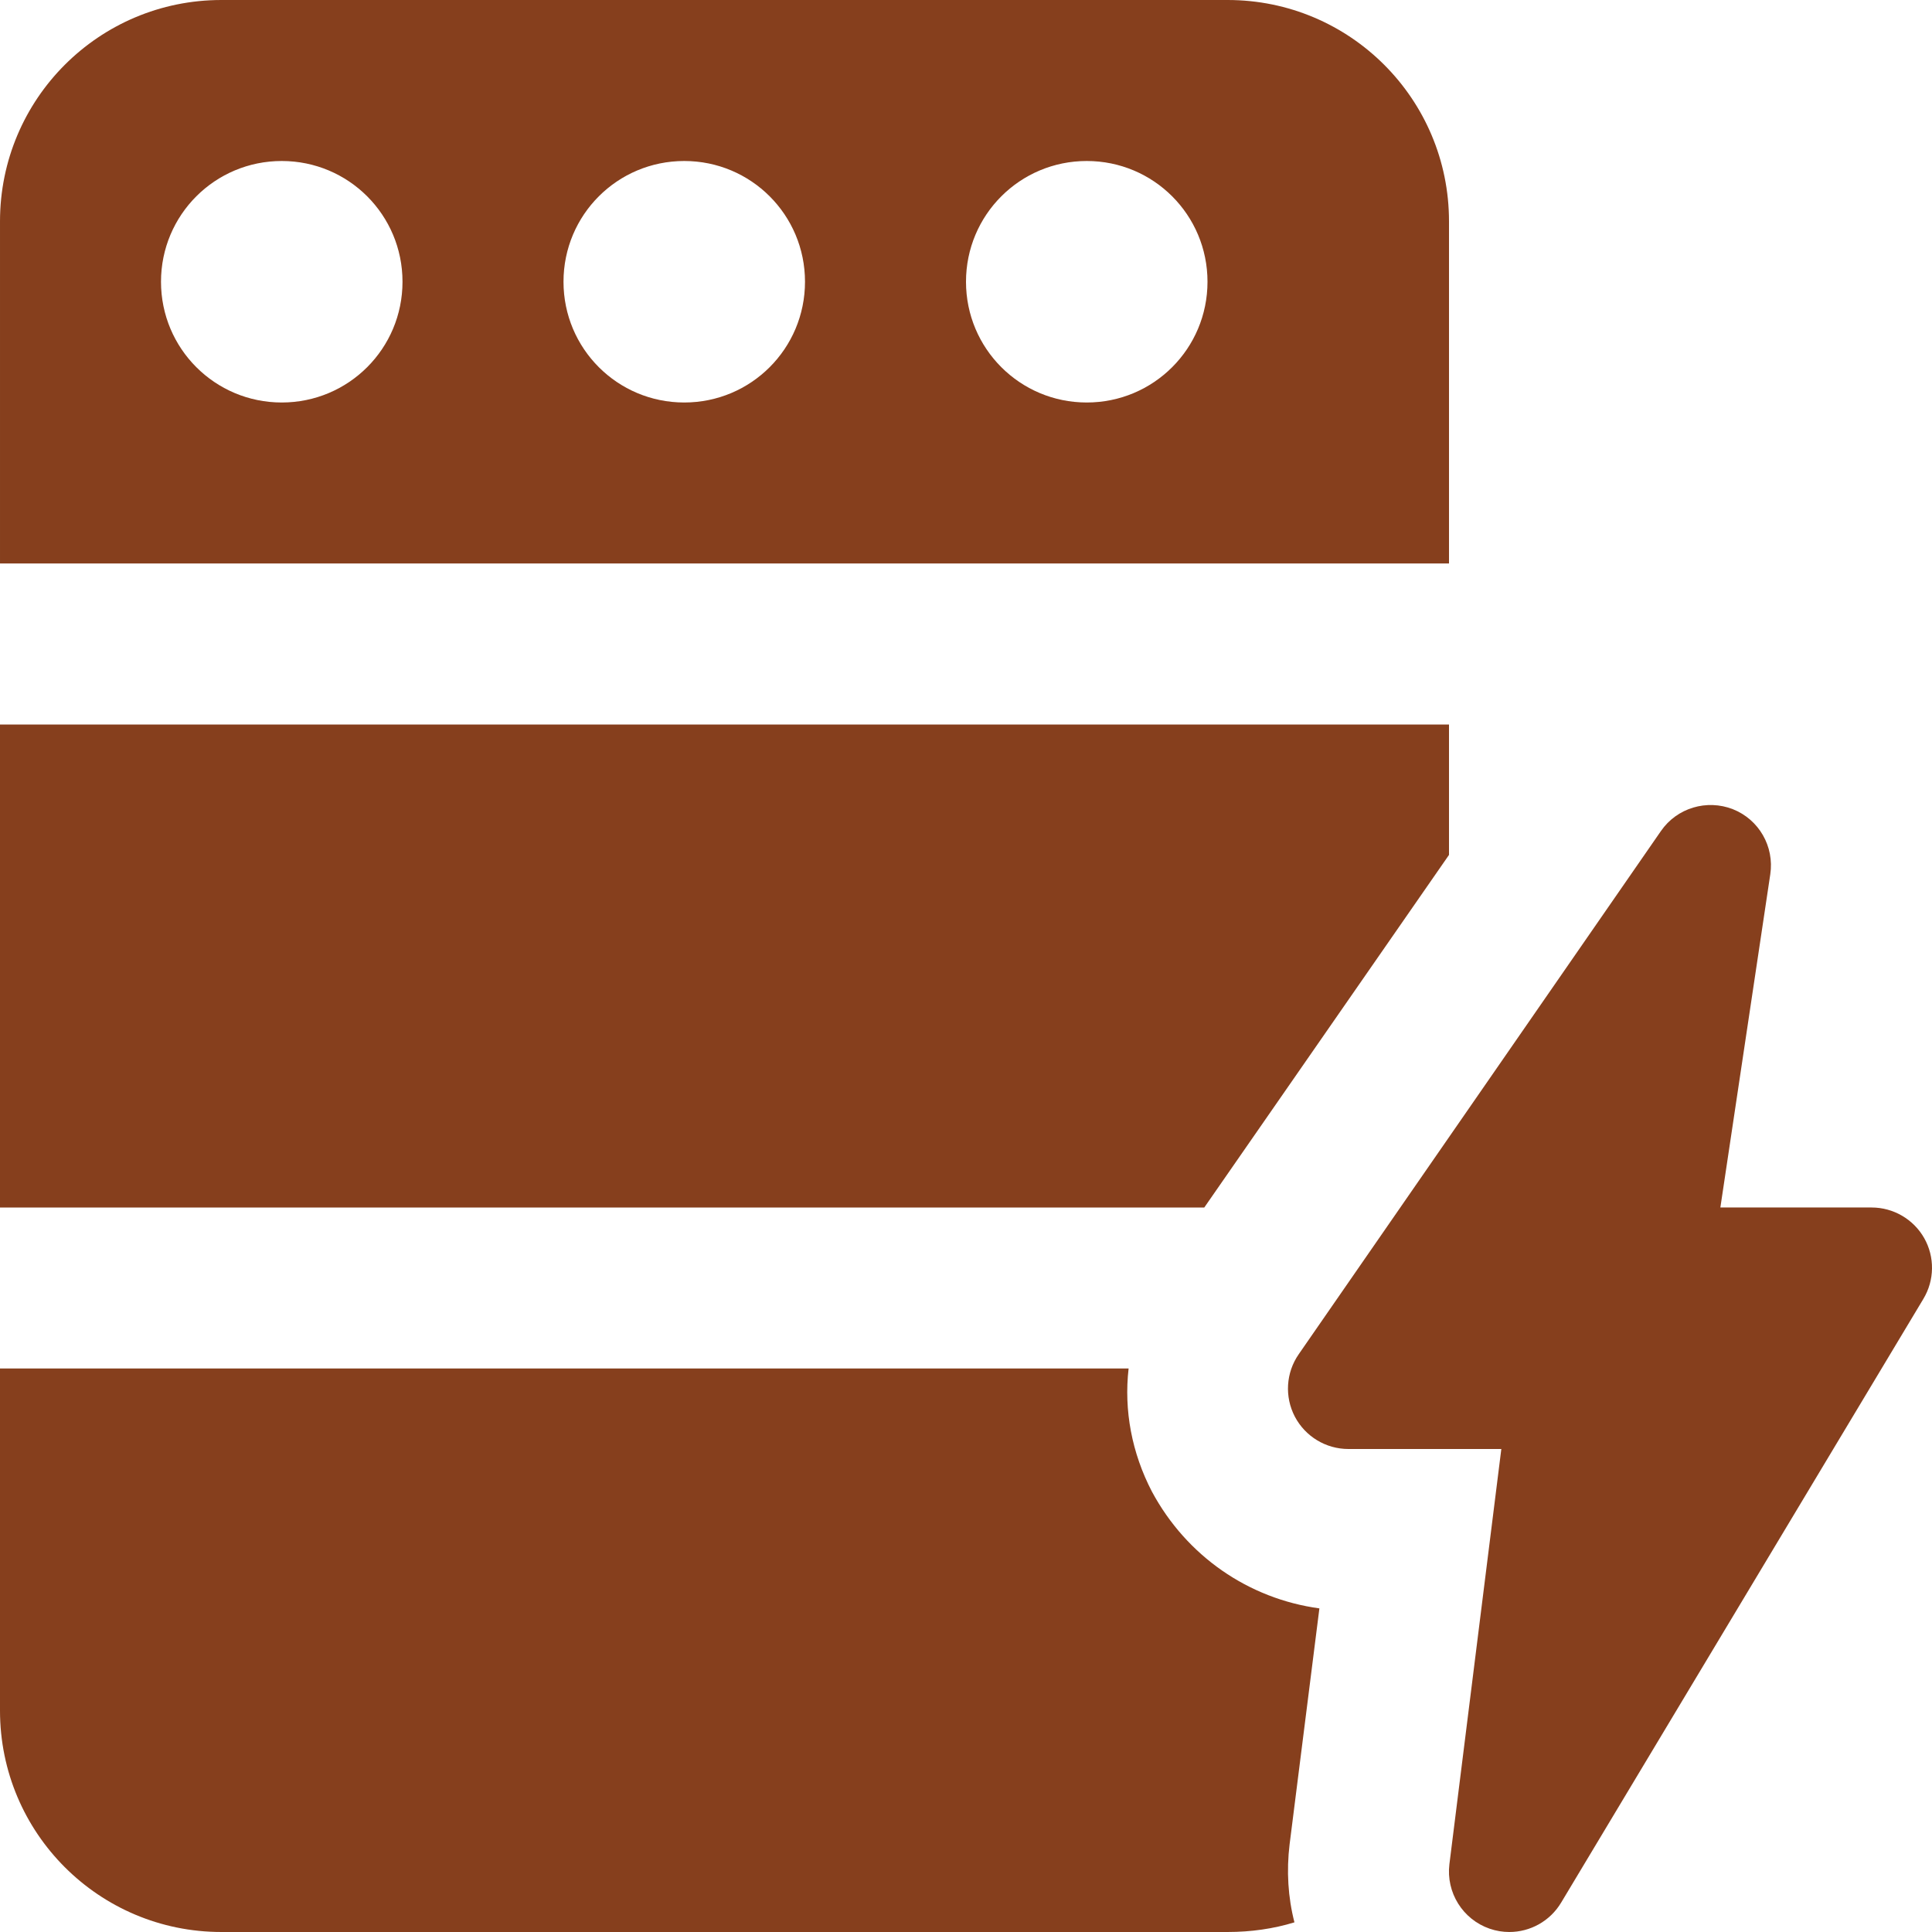 <svg id="bold" height="300" viewBox="0 0 24 24" width="300" xmlns="http://www.w3.org/2000/svg" version="1.1" xmlns:xlink="http://www.w3.org/1999/xlink"><g width="100%" height="100%" transform="matrix(1,0,0,1,0,0)"><g><path d="m18.75 24c-.082 0-.164-.013-.245-.041-.335-.116-.543-.45-.5-.802l.645-5.157h-1.9c-.279 0-.535-.155-.665-.402-.129-.247-.111-.546.048-.775l4.5-6.5c.199-.288.57-.397.893-.271.324.128.517.463.465.809l-.62 4.139h1.879c.27 0 .52.146.653.38.133.235.129.524-.01.755l-4.5 7.5c-.139.232-.386.365-.643.365z" fill="#863f1d" fill-opacity="1" data-original-color="#000000ff" stroke="none" stroke-opacity="1"></path><path d="m0 9v6h14.96l3.04-4.38v-1.62z" fill="#863f1d" fill-opacity="1" data-original-color="#000000ff" stroke="none" stroke-opacity="1"></path><path d="m16.02 22.91.37-2.93c-.88-.12-1.65-.65-2.08-1.45-.25-.48-.35-1.01-.29-1.53h-14.02v4.25c0 1.52 1.23 2.75 2.75 2.75h12.5c.29 0 .57-.04.83-.12-.08-.31-.1-.64-.06-.97z" fill="#863f1d" fill-opacity="1" data-original-color="#000000ff" stroke="none" stroke-opacity="1"></path><path d="m15.25 0h-12.5c-1.52 0-2.75 1.23-2.75 2.75v4.25h18v-4.25c0-1.52-1.23-2.75-2.75-2.75zm-11.75 5c-.83 0-1.5-.67-1.5-1.5s.67-1.5 1.5-1.5 1.5.67 1.5 1.5-.67 1.5-1.5 1.5zm5 0c-.83 0-1.5-.67-1.5-1.5s.67-1.5 1.5-1.5 1.5.67 1.5 1.5-.67 1.5-1.5 1.5zm5 0c-.83 0-1.5-.67-1.5-1.5s.67-1.5 1.5-1.5 1.5.67 1.5 1.5-.67 1.5-1.5 1.5z" fill="#863f1d" fill-opacity="1" data-original-color="#000000ff" stroke="none" stroke-opacity="1"></path></g></g></svg>